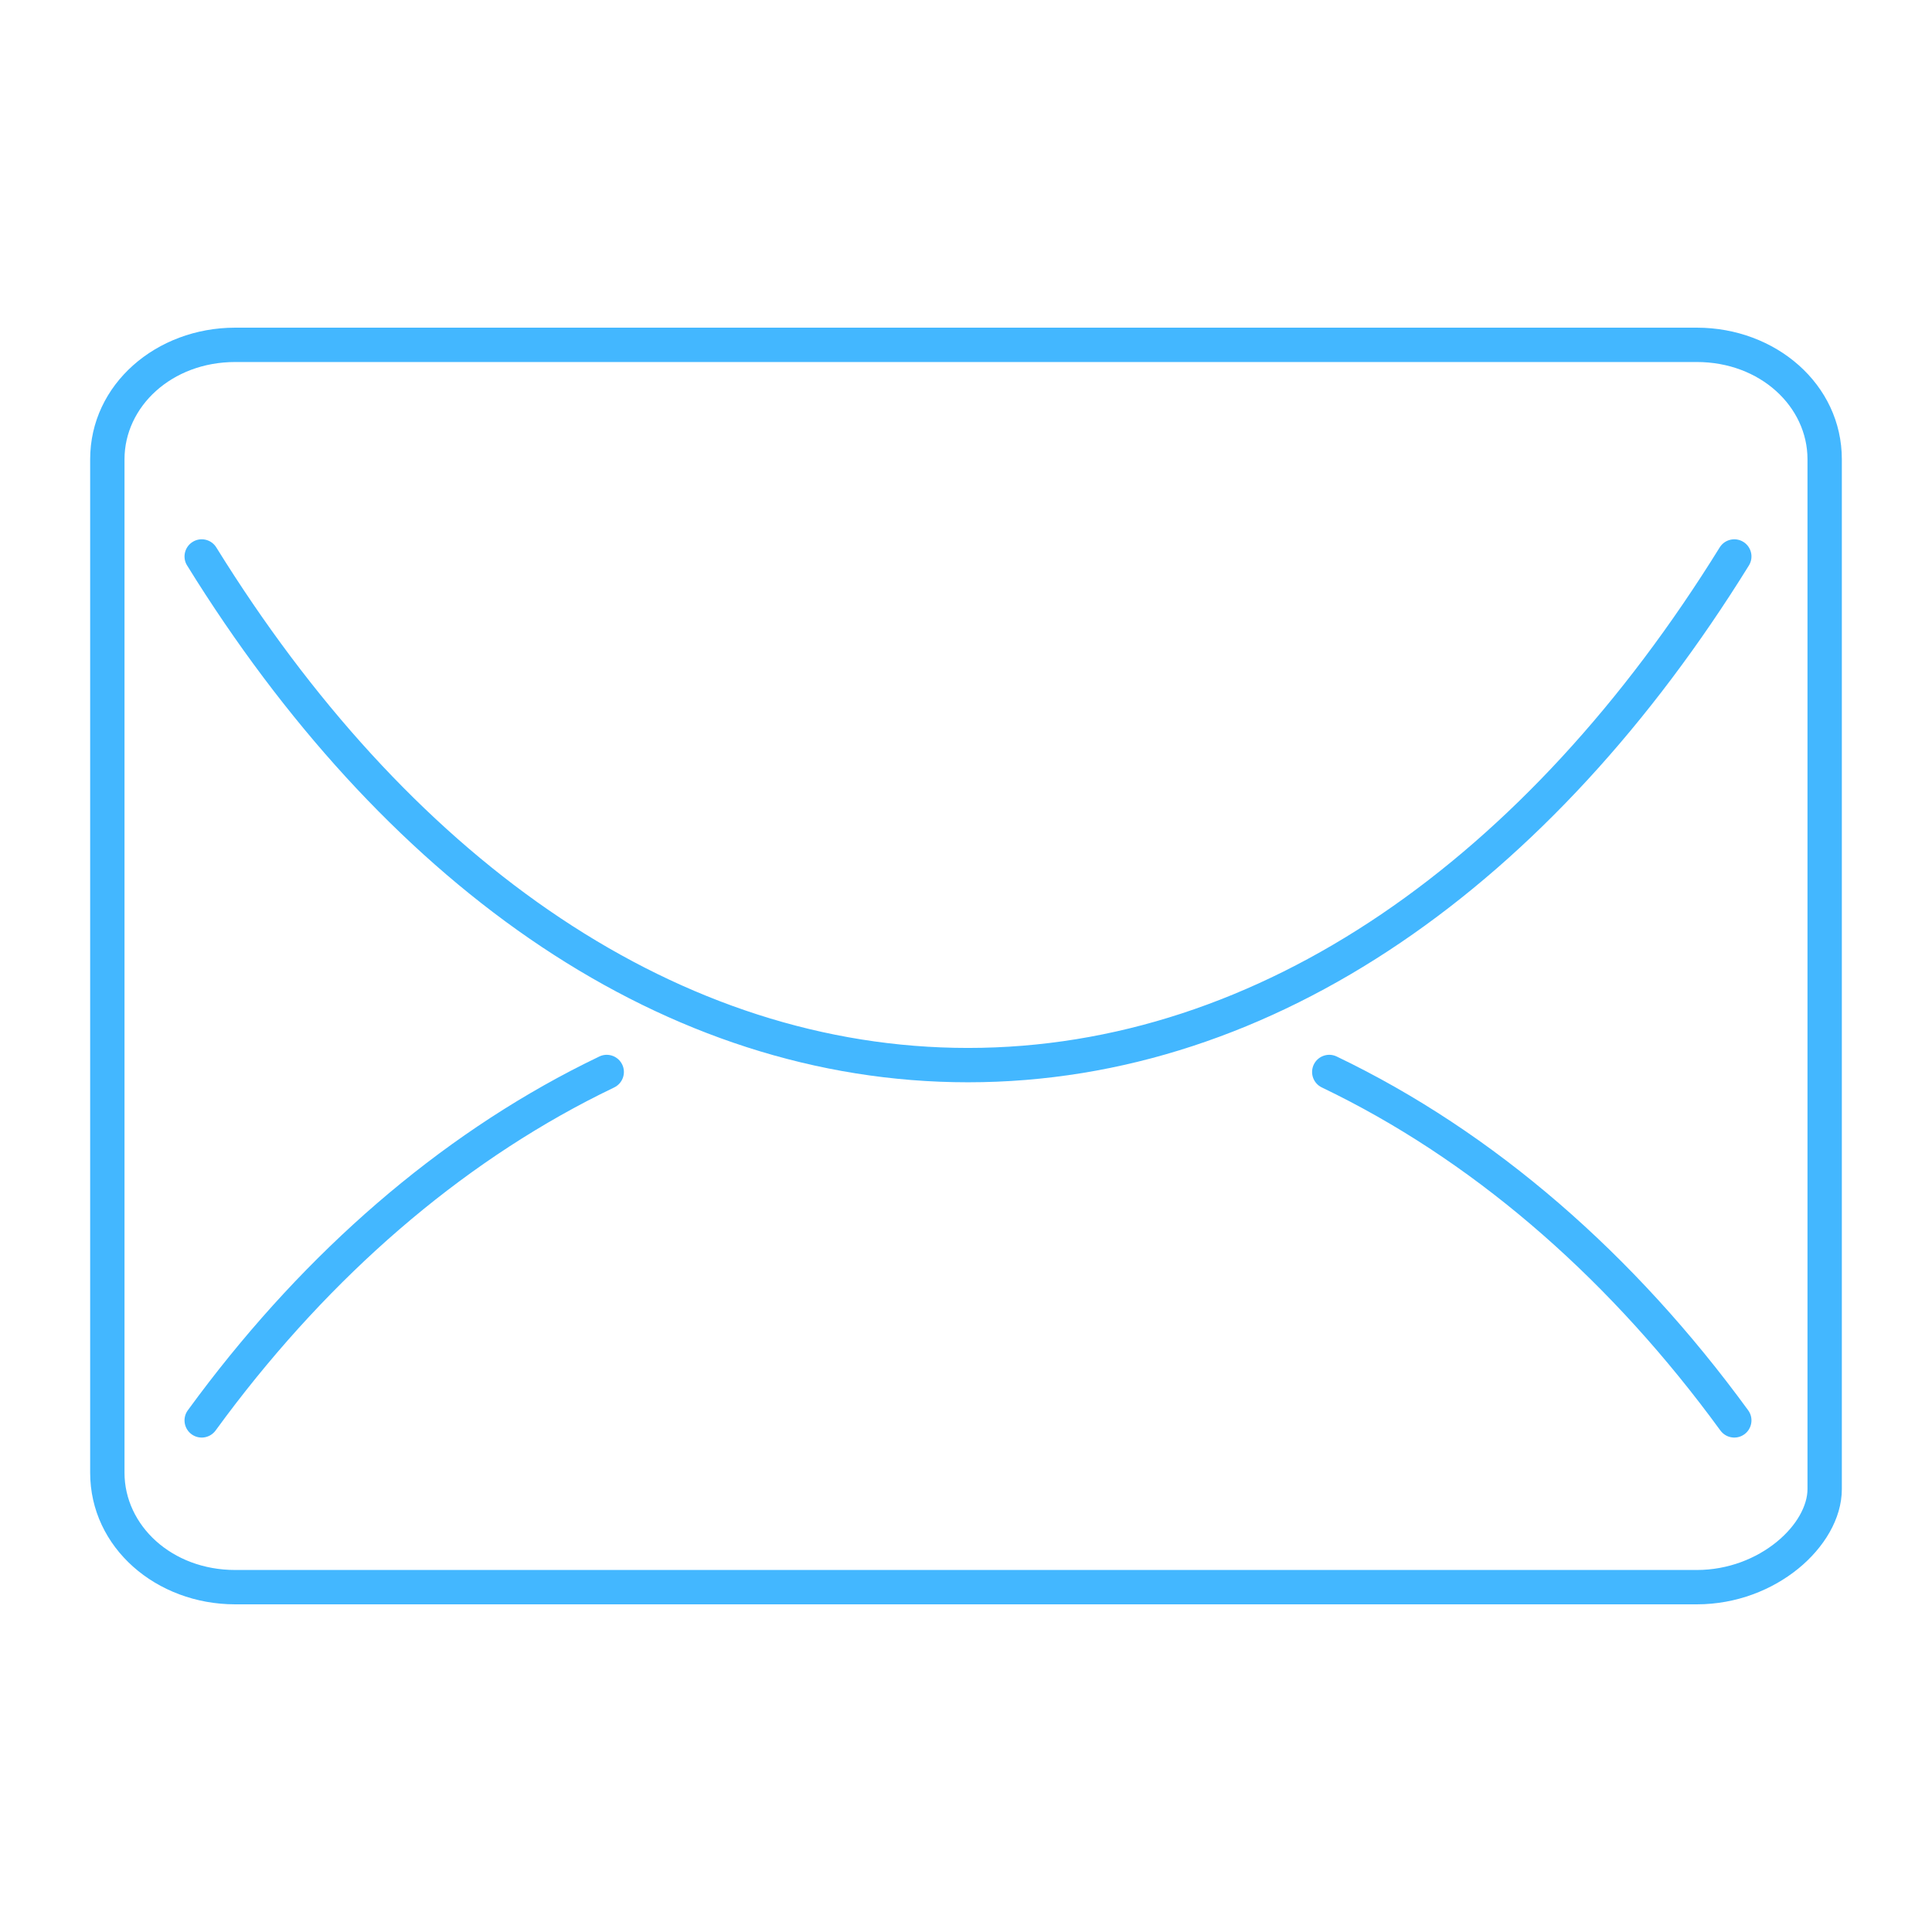 <svg width="90" height="90" viewBox="0 0 90 90" fill="none" xmlns="http://www.w3.org/2000/svg">
<path d="M84.2 21.394C84.2 18.948 82.006 16.864 79.043 16.864H10.957C7.994 16.864 5.8 18.948 5.8 21.394V68.606C5.8 71.052 7.994 73.136 10.957 73.136H79.043C80.508 73.136 81.821 72.597 82.761 71.831C83.719 71.05 84.2 70.115 84.2 69.368V21.394ZM85.8 69.368C85.8 70.752 84.962 72.102 83.772 73.072C82.563 74.057 80.897 74.736 79.043 74.736H10.957C7.282 74.736 4.2 72.099 4.2 68.606V21.394C4.2 17.901 7.282 15.264 10.957 15.264H79.043C82.718 15.264 85.8 17.901 85.8 21.394V69.368Z" fill="#43B7FF"/>
<path d="M80.11 25.501C80.343 25.126 80.836 25.01 81.212 25.243C81.587 25.475 81.703 25.968 81.47 26.343C72.333 41.098 59.465 50.417 45.093 50.417C30.947 50.417 18.256 41.387 9.147 27.031L8.717 26.343L8.676 26.272C8.499 25.907 8.623 25.461 8.975 25.243C9.328 25.024 9.783 25.112 10.03 25.434L10.076 25.501L10.499 26.175C19.432 40.255 31.686 48.817 45.093 48.817C58.714 48.817 71.143 39.981 80.11 25.501Z" fill="#43B7FF"/>
<path d="M8.925 66.814C9.259 67.058 9.72 67.004 9.991 66.702L10.043 66.639L10.53 65.979C15.442 59.429 21.37 54.28 27.95 50.982L28.61 50.658L28.681 50.619C29.028 50.408 29.164 49.965 28.985 49.591C28.806 49.218 28.375 49.047 27.994 49.184L27.919 49.216L27.233 49.552C20.401 52.976 14.289 58.3 9.25 65.02L8.75 65.696L8.705 65.764C8.5 66.114 8.59 66.57 8.925 66.814ZM80.195 66.702C80.466 67.004 80.927 67.058 81.261 66.814C81.596 66.57 81.686 66.114 81.481 65.764L81.436 65.696C76.138 58.43 69.606 52.733 62.268 49.216L62.192 49.184C61.811 49.047 61.38 49.218 61.201 49.591C61.01 49.989 61.178 50.468 61.577 50.658L62.237 50.982C69.036 54.39 75.138 59.775 80.143 66.639L80.195 66.702Z" fill="#43B7FF"/>
</svg>
